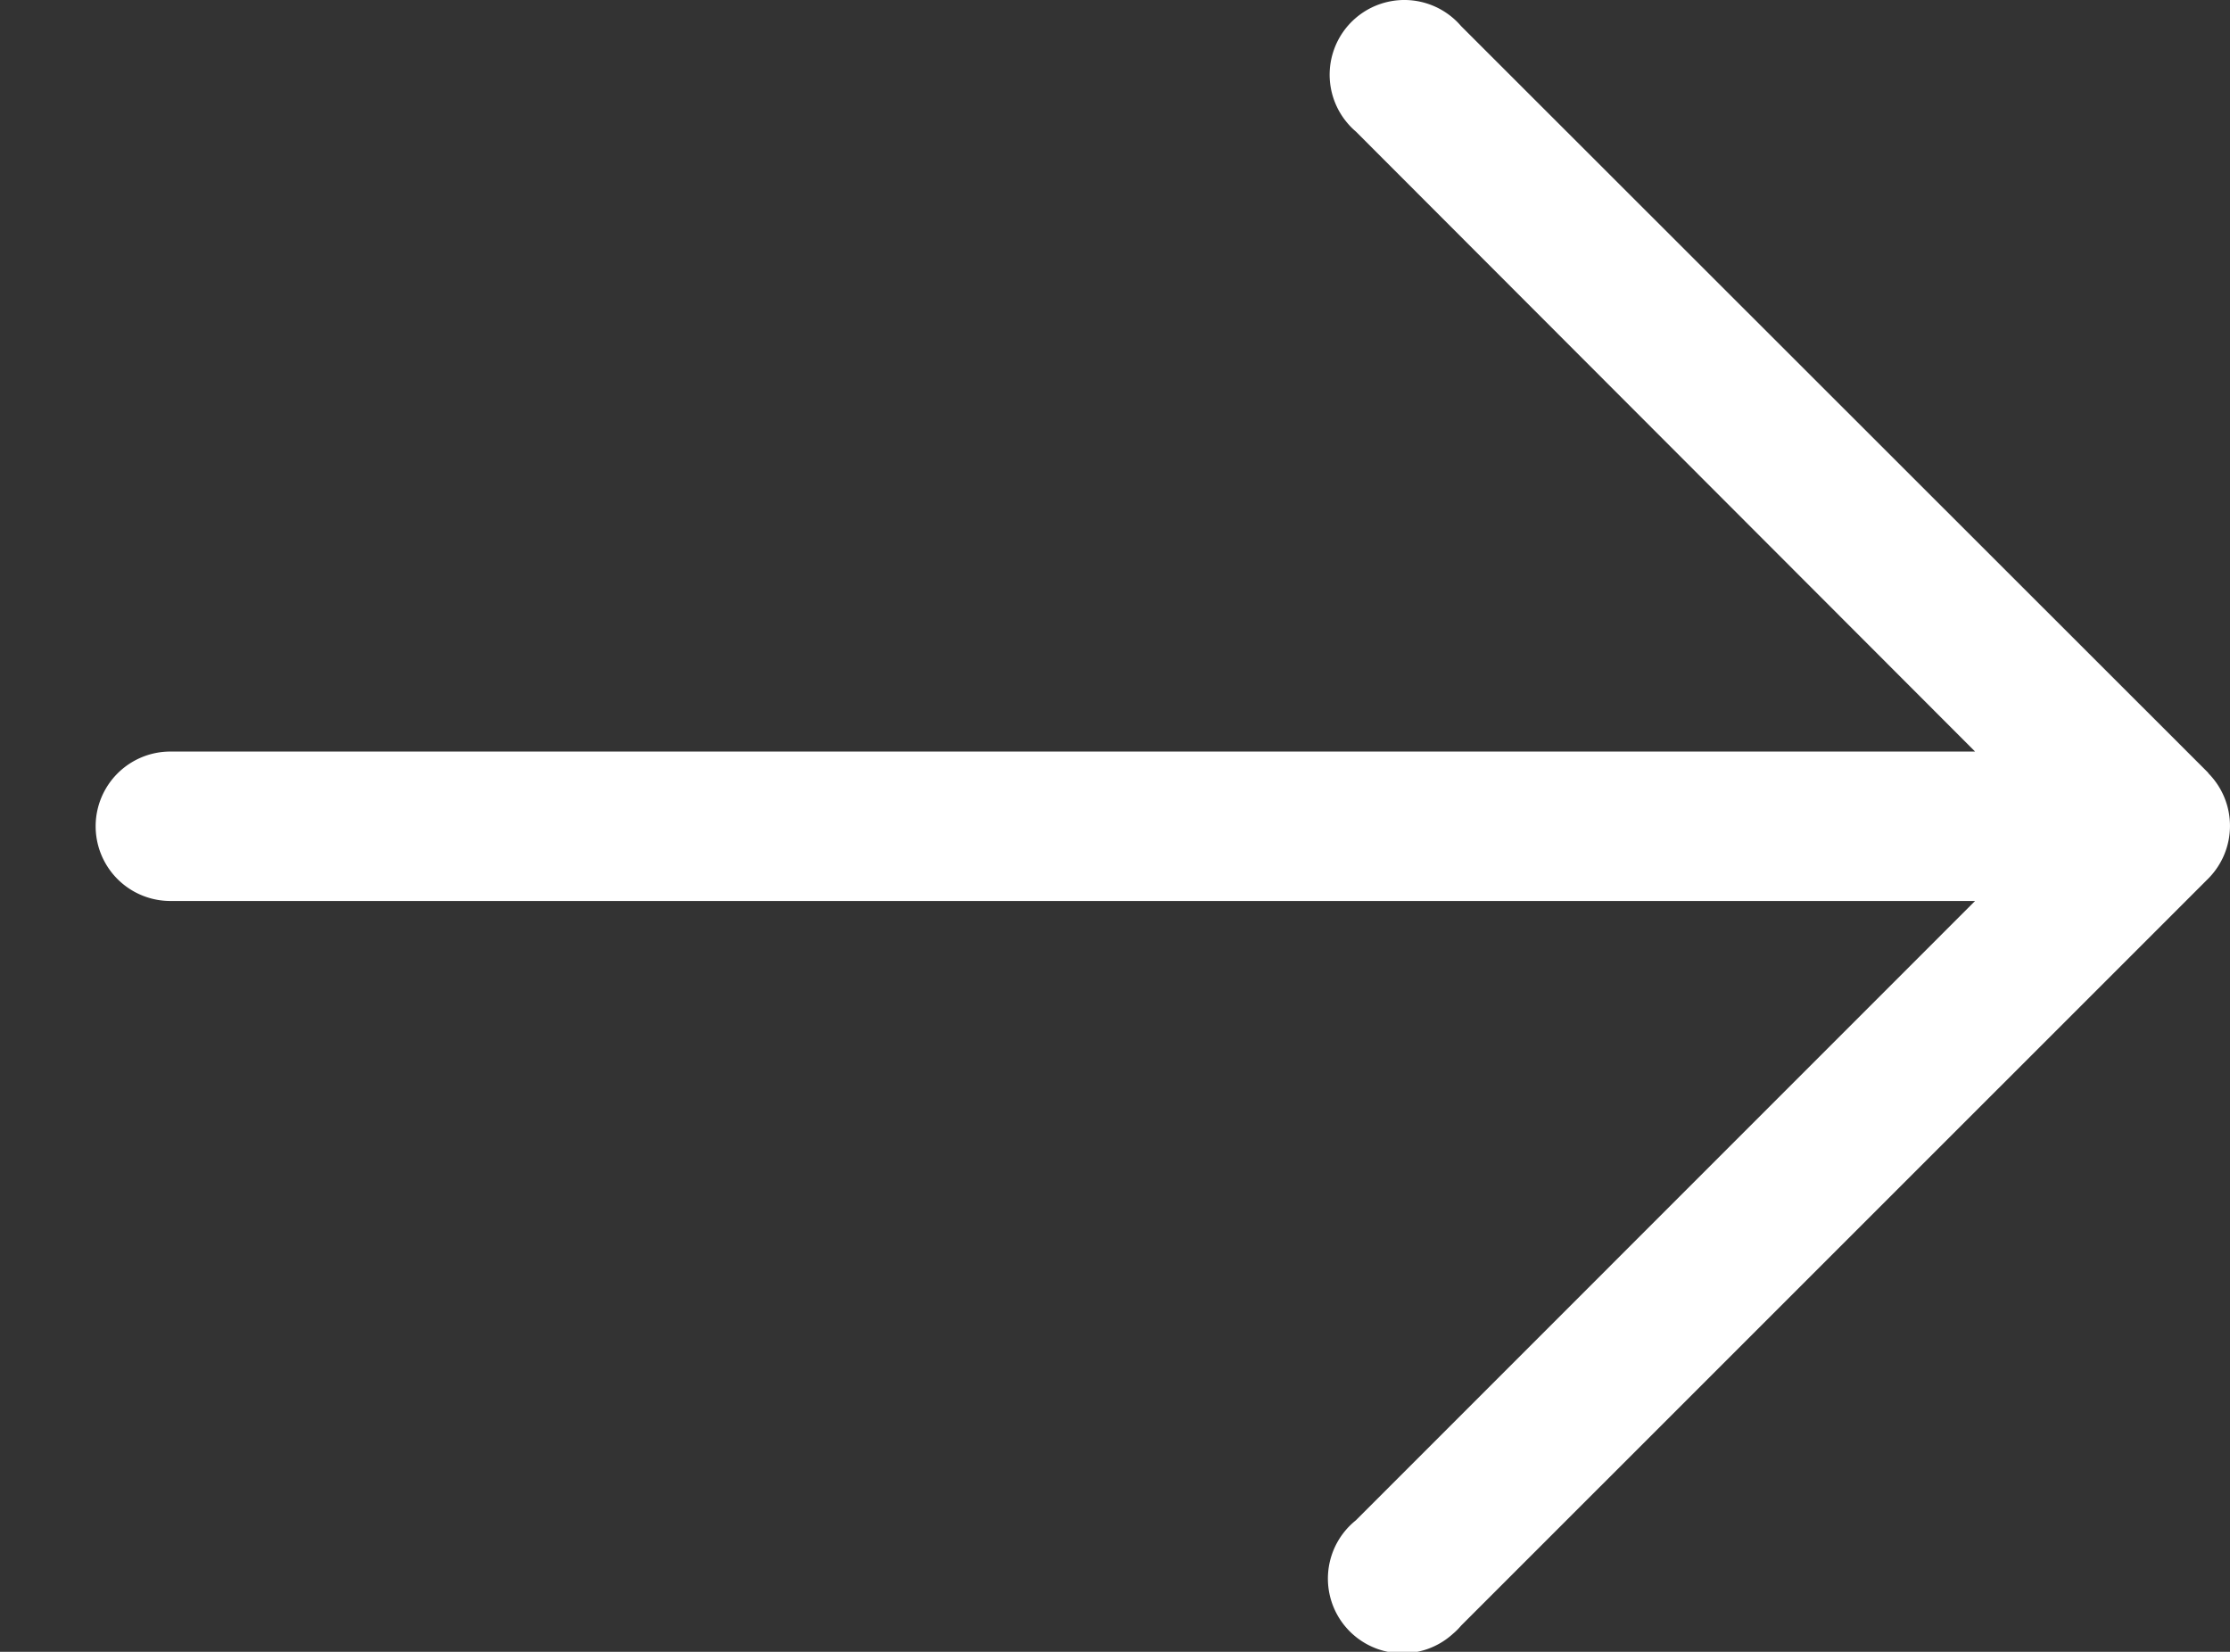 <svg id="Group_9" data-name="Group 9" xmlns="http://www.w3.org/2000/svg" xmlns:xlink="http://www.w3.org/1999/xlink" width="19.91" height="14.748" viewBox="0 0 19.91 14.748">
  <rect x="0" y="0" width="19.91" height="14.748" fill="#333333" stroke="none"/>
  <defs>
    <clipPath id="clip-path">
      <rect id="Rectangle_7" data-name="Rectangle 7" width="19.91" height="14.748" fill="#fff"/>
    </clipPath>
  </defs>
  <g id="Group_8" data-name="Group 8" clip-path="url(#clip-path)">
    <path id="Path_133" data-name="Path 133" d="M22.862,6.9h0L16.191.233a.667.667,0,1,0-1.013.868.624.624,0,0,0,.073.073L20.78,6.71H4.667a.667.667,0,0,0,0,1.334H20.78l-5.529,5.53a.667.667,0,1,0,.867,1.013.579.579,0,0,0,.073-.073l6.671-6.67a.668.668,0,0,0,0-.941" transform="translate(-3.146 0)" fill="#fff"/>
  </g>
</svg>
